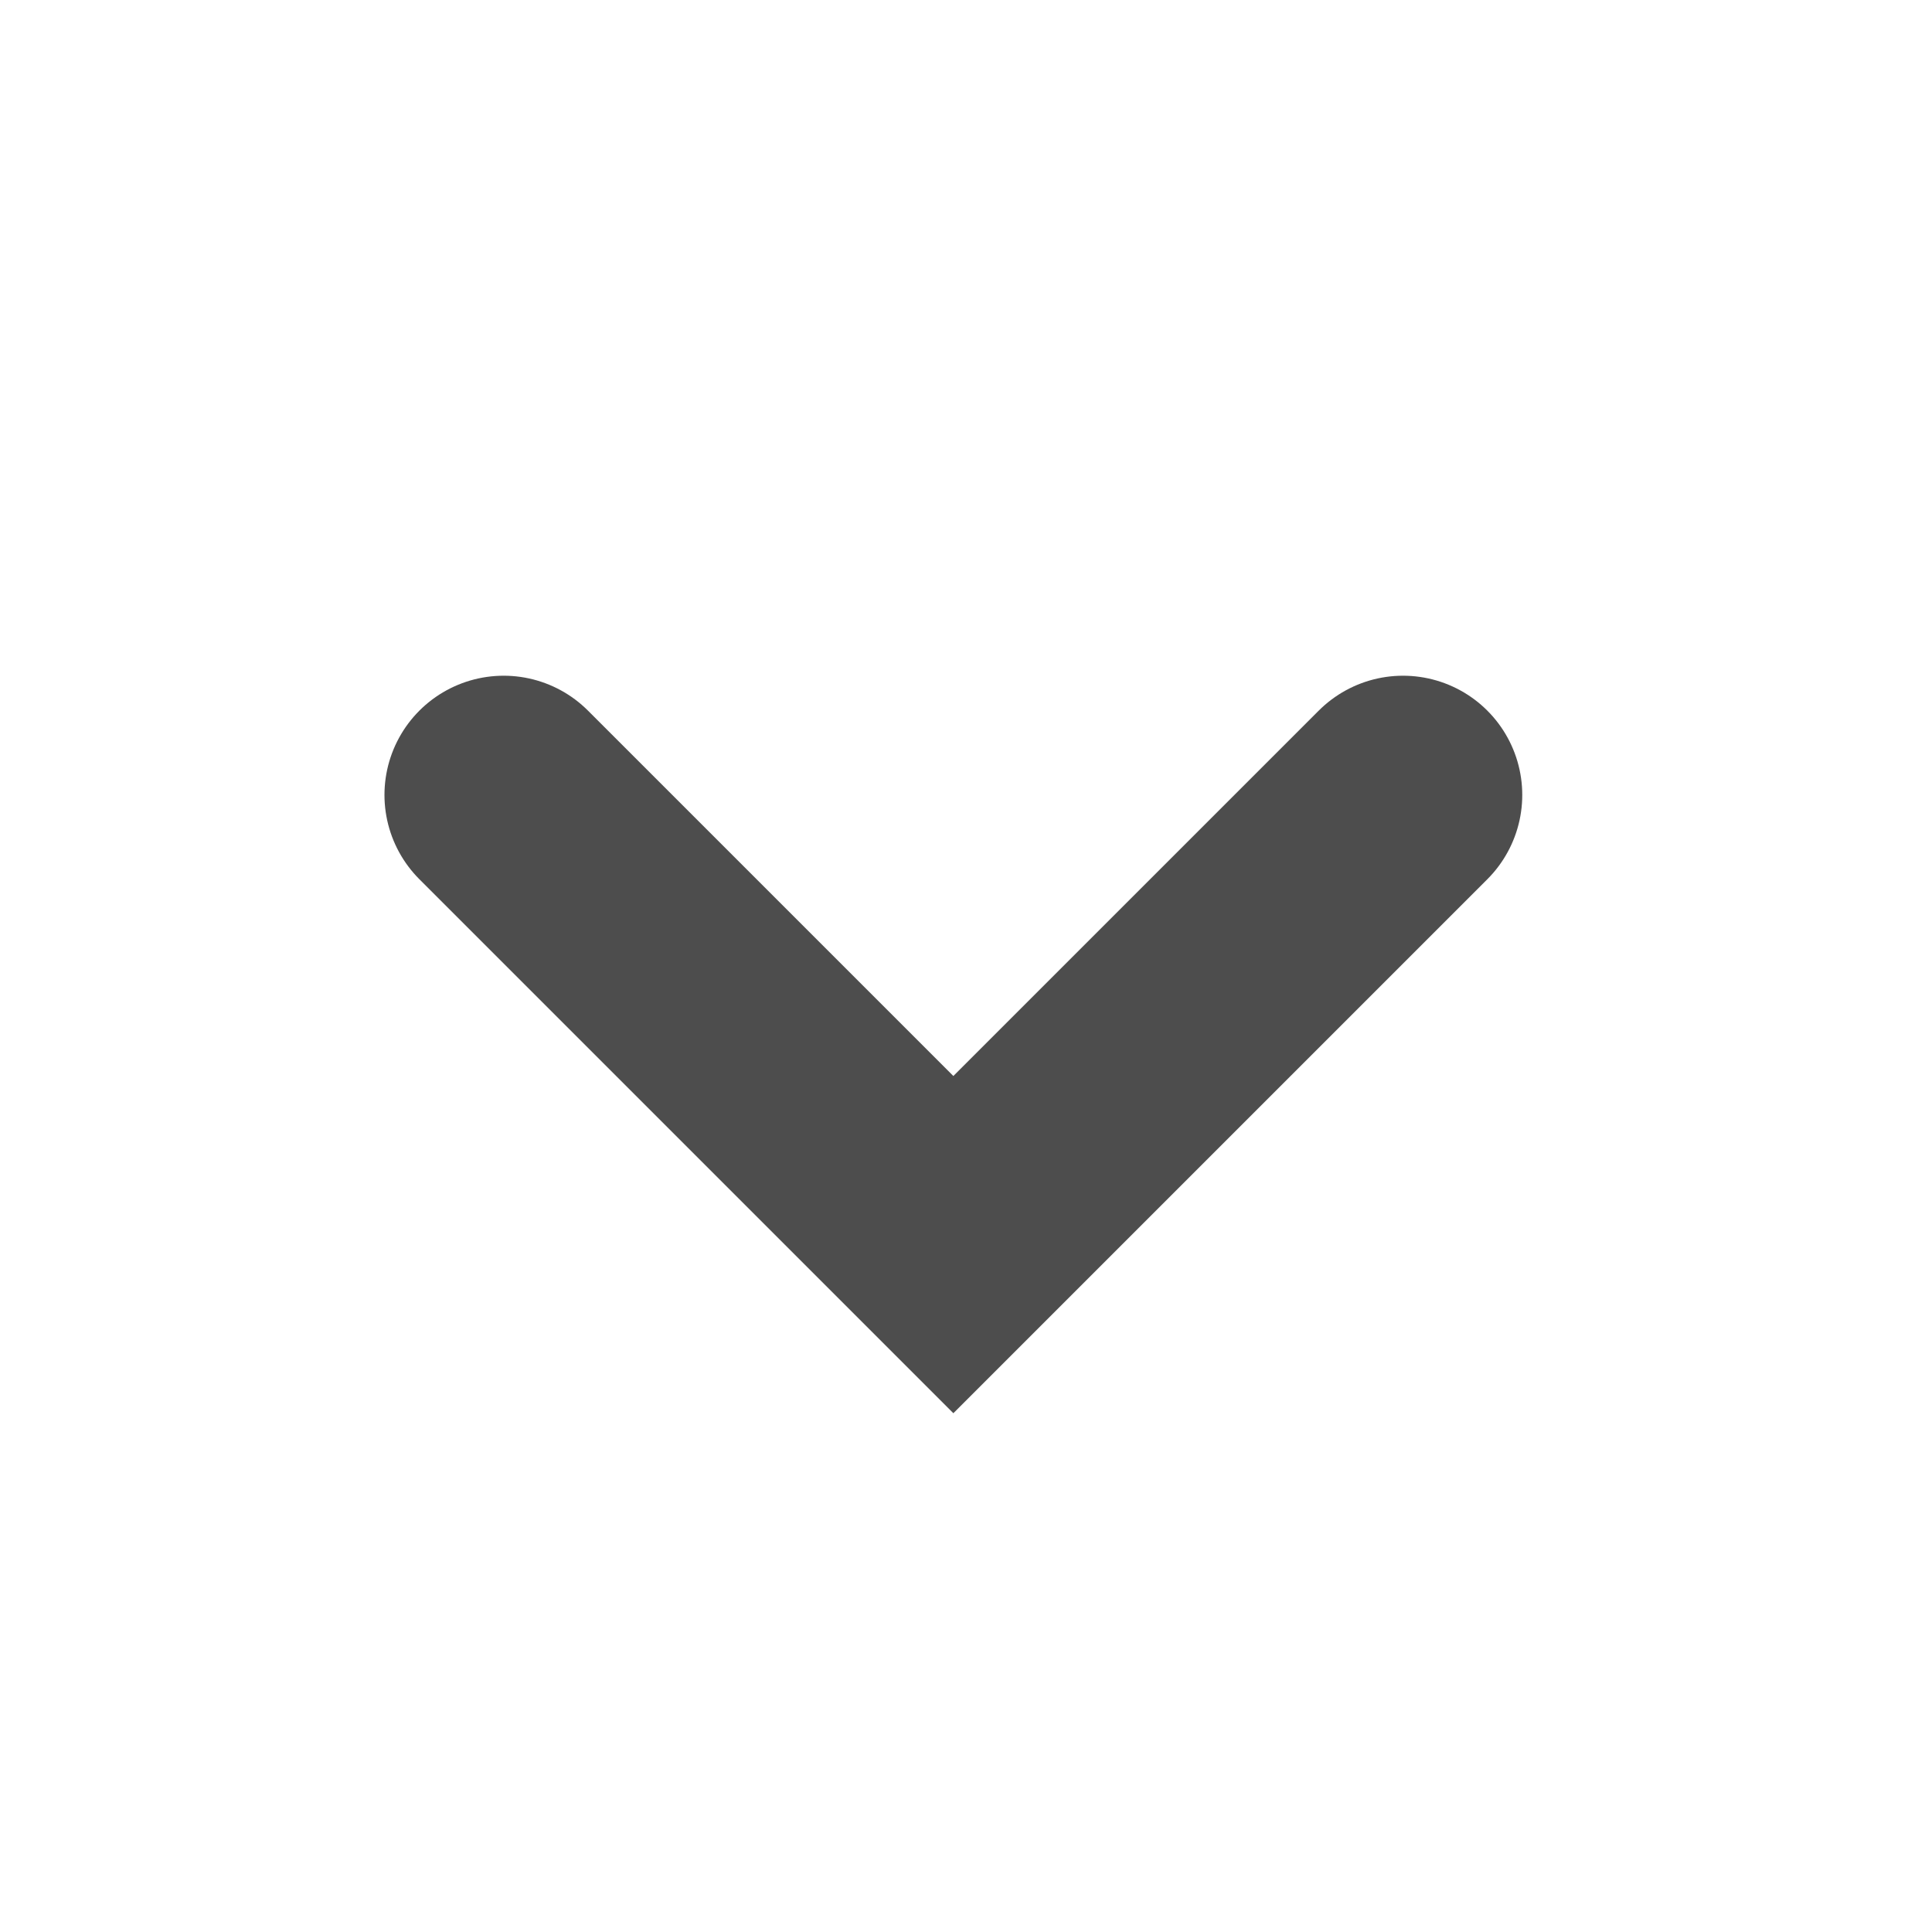 <svg width="24" height="24" viewBox="0 0 24 24" fill="none" xmlns="http://www.w3.org/2000/svg">
<path d="M17.429 9.875L11.843 15.461L6.257 9.875" stroke="#4D4D4D" stroke-width="2.962" stroke-linecap="round"/>
</svg>
